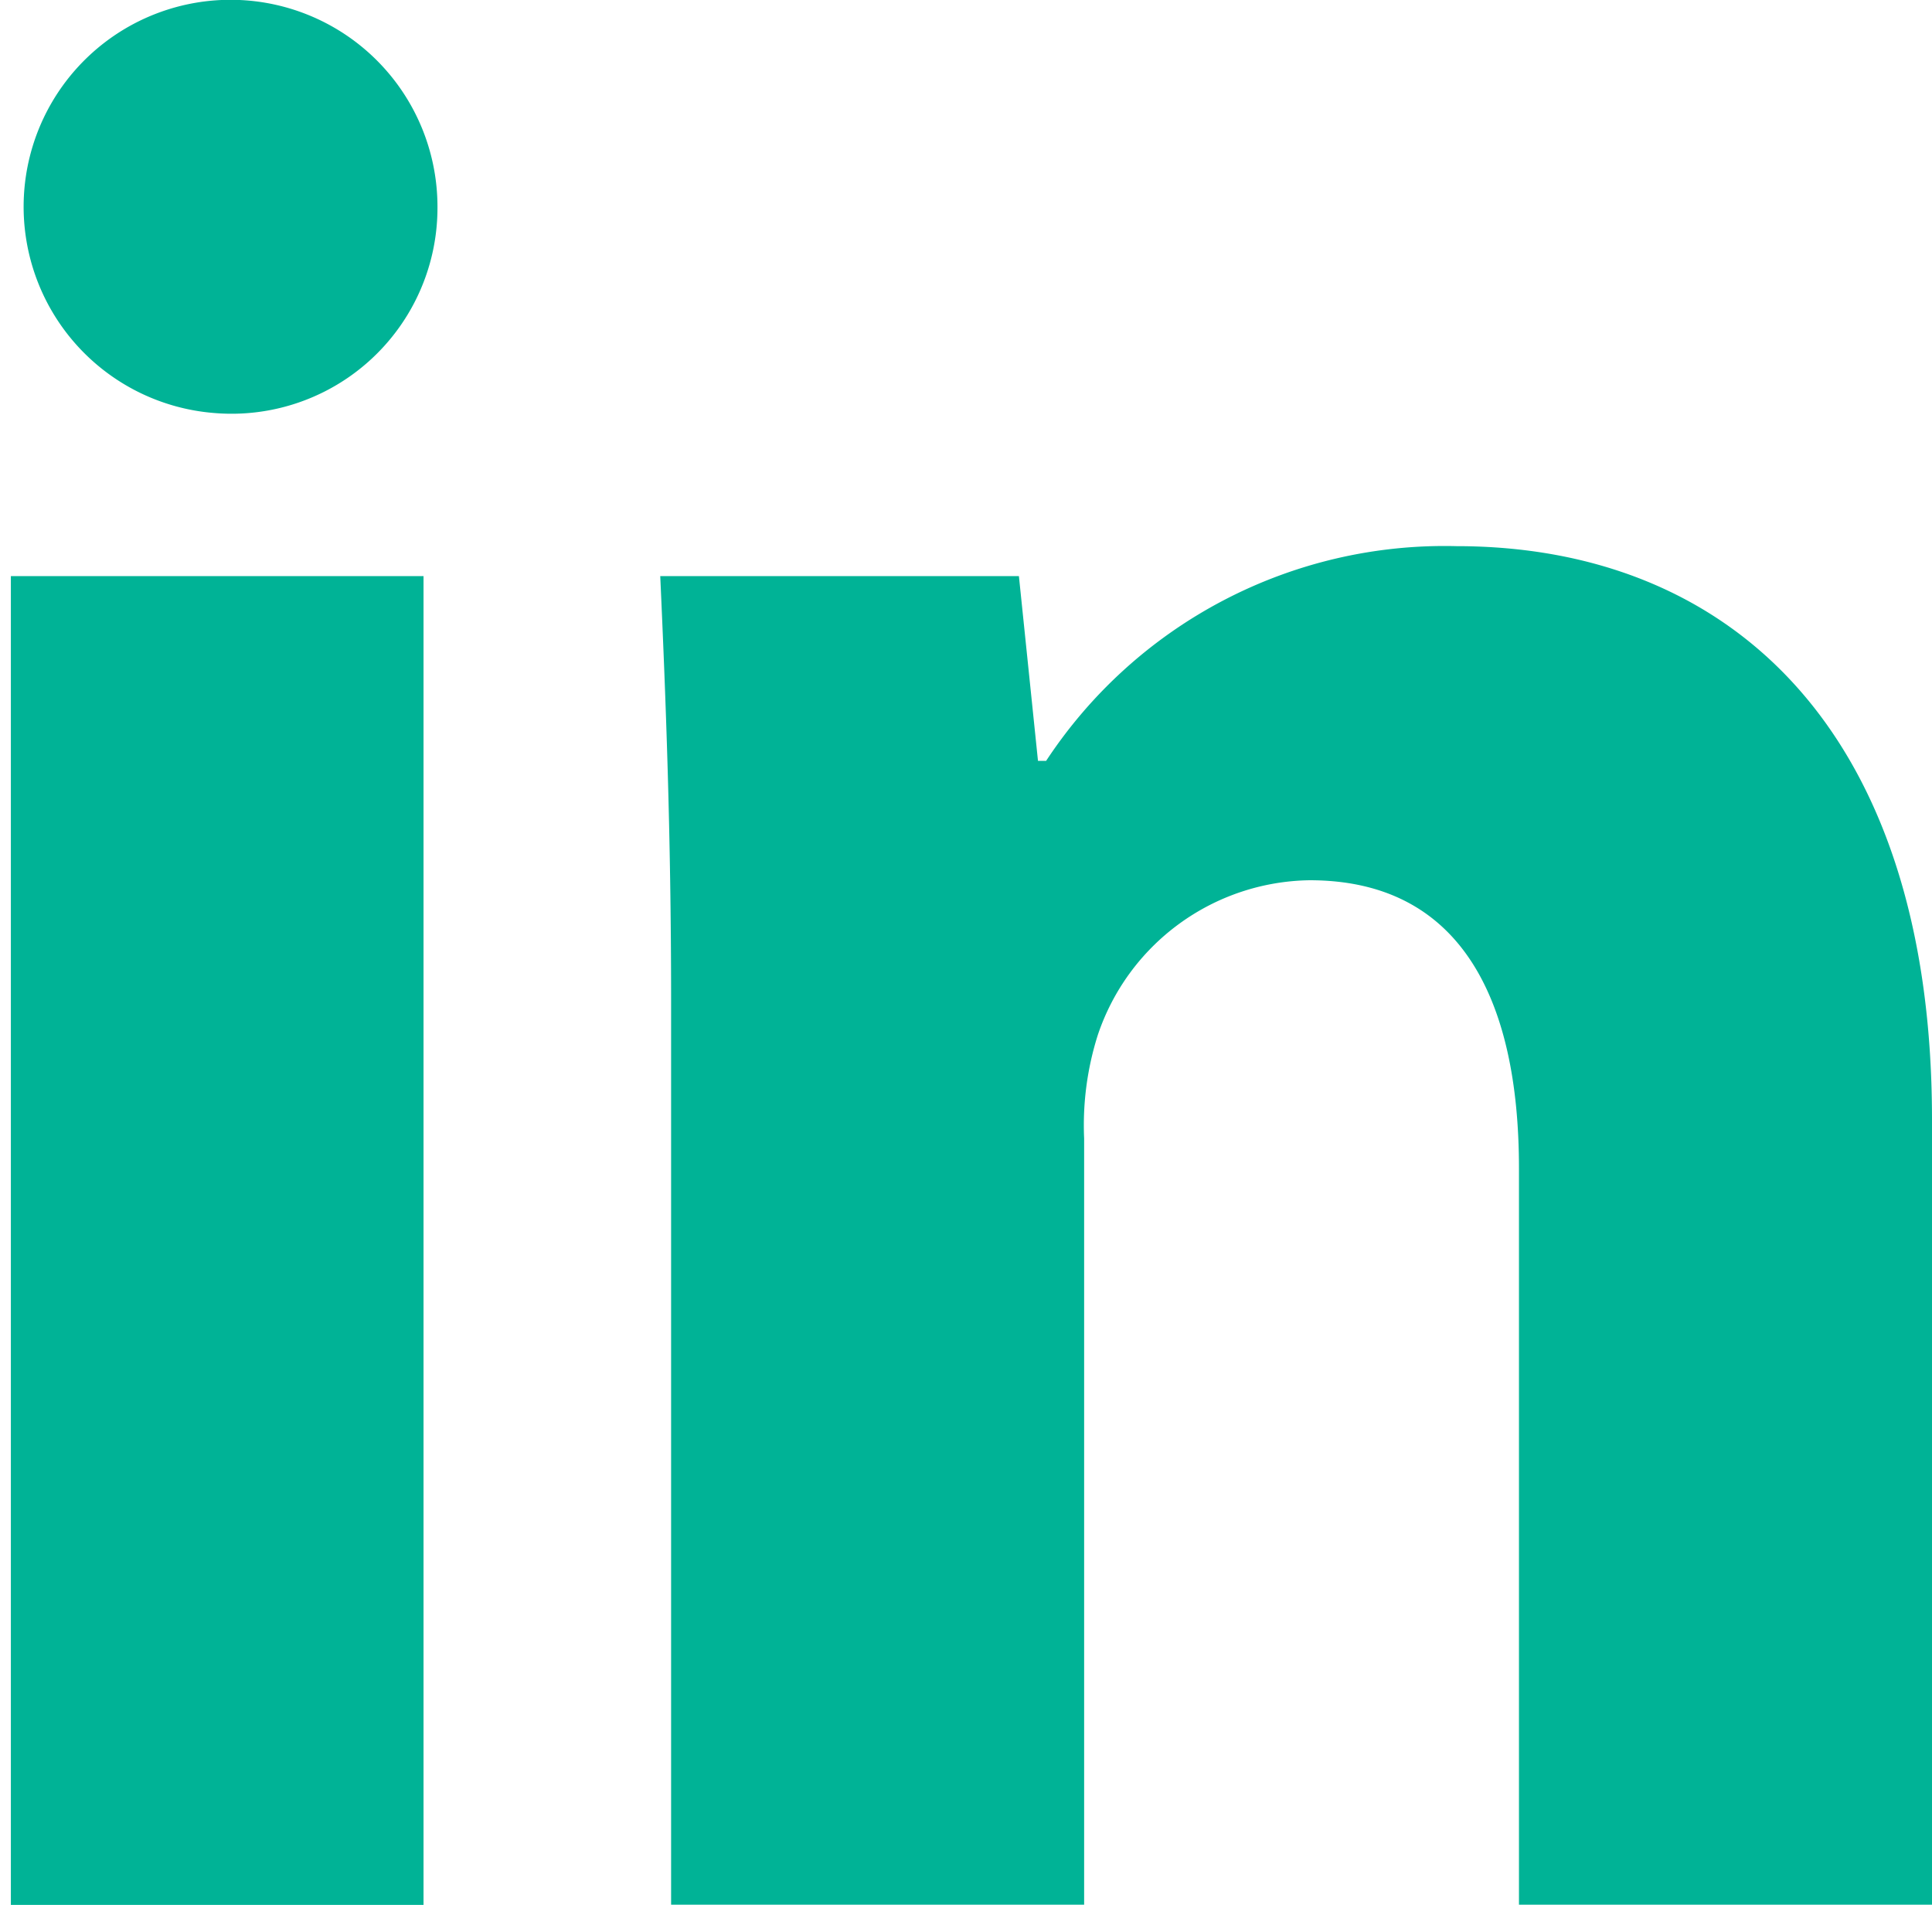 <?xml version="1.0" encoding="UTF-8"?>
<svg xmlns="http://www.w3.org/2000/svg" width="26.33" height="25.96" viewBox="0 0 26.33 25.96">
  <g id="Group_2" data-name="Group 2" transform="translate(-96.728 -3148.923)">
    <path id="Path_1" data-name="Path 1" d="M102.69,3151.737a2.806,2.806,0,0,1-3.037,2.815,2.82,2.82,0,1,1,3.037-2.815Zm-5.814,23.146v-18.109H102.5v18.109Z" fill="#00b396"></path>
    <path id="Path_2" data-name="Path 2" d="M105.874,3162.551c0-2.259-.074-4.148-.148-5.777h4.888l.26,2.518h.111a6.5,6.5,0,0,1,5.592-2.926c3.7,0,6.481,2.482,6.481,7.814v10.7h-5.629v-10.036c0-2.333-.815-3.925-2.852-3.925a3.091,3.091,0,0,0-2.888,2.11,4.061,4.061,0,0,0-.186,1.408v10.443h-5.629Z" fill="#00b396"></path>
  </g>
</svg>
